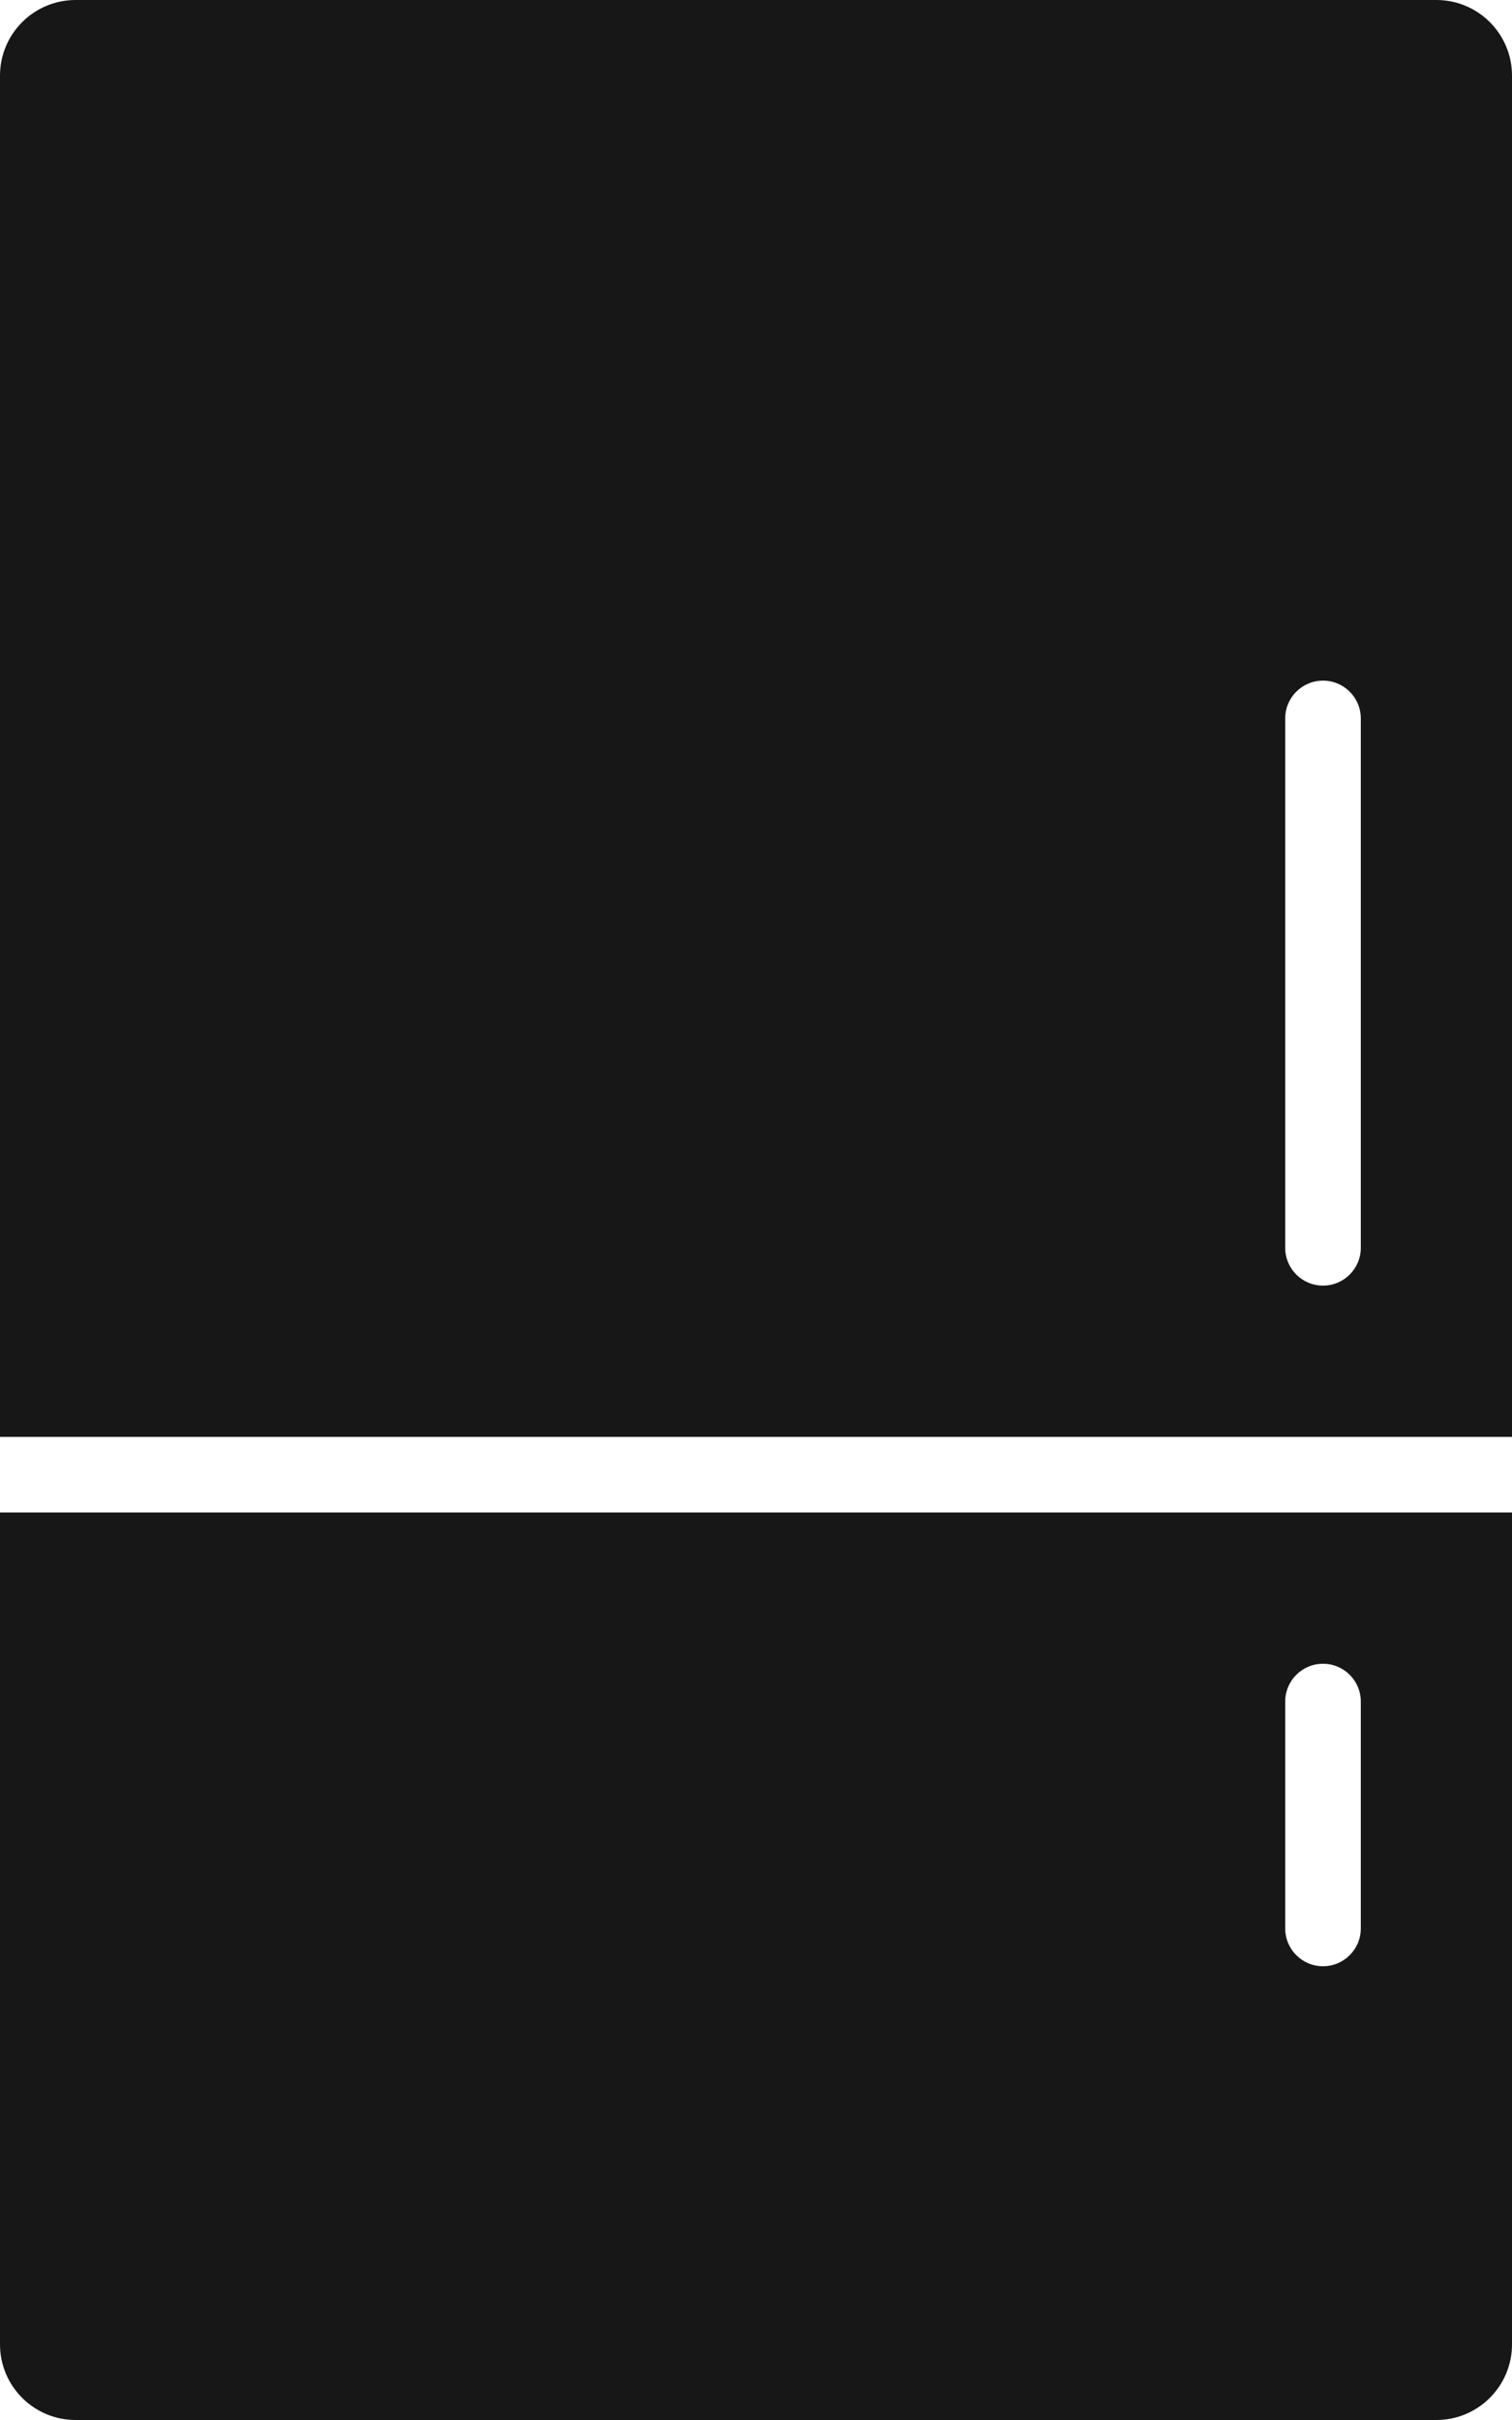 <svg width="20" height="32" viewBox="0 0 20 32" fill="none" xmlns="http://www.w3.org/2000/svg">
<path fill-rule="evenodd" clip-rule="evenodd" d="M1 0C0.448 0 0 0.448 0 1V19H20V1C20 0.448 19.552 0 19 0H1ZM0 31V20H20V31C20 31.552 19.552 32 19 32H1C0.448 32 0 31.552 0 31ZM18 16.5V9.5C18 9.224 17.776 9 17.5 9C17.224 9 17 9.224 17 9.5V16.5C17 16.776 17.224 17 17.5 17C17.776 17 18 16.776 18 16.5ZM18 25.5V22.5C18 22.224 17.776 22 17.5 22C17.224 22 17 22.224 17 22.5V25.5C17 25.776 17.224 26 17.5 26C17.776 26 18 25.776 18 25.5Z" fill="#171717"/>
</svg>
